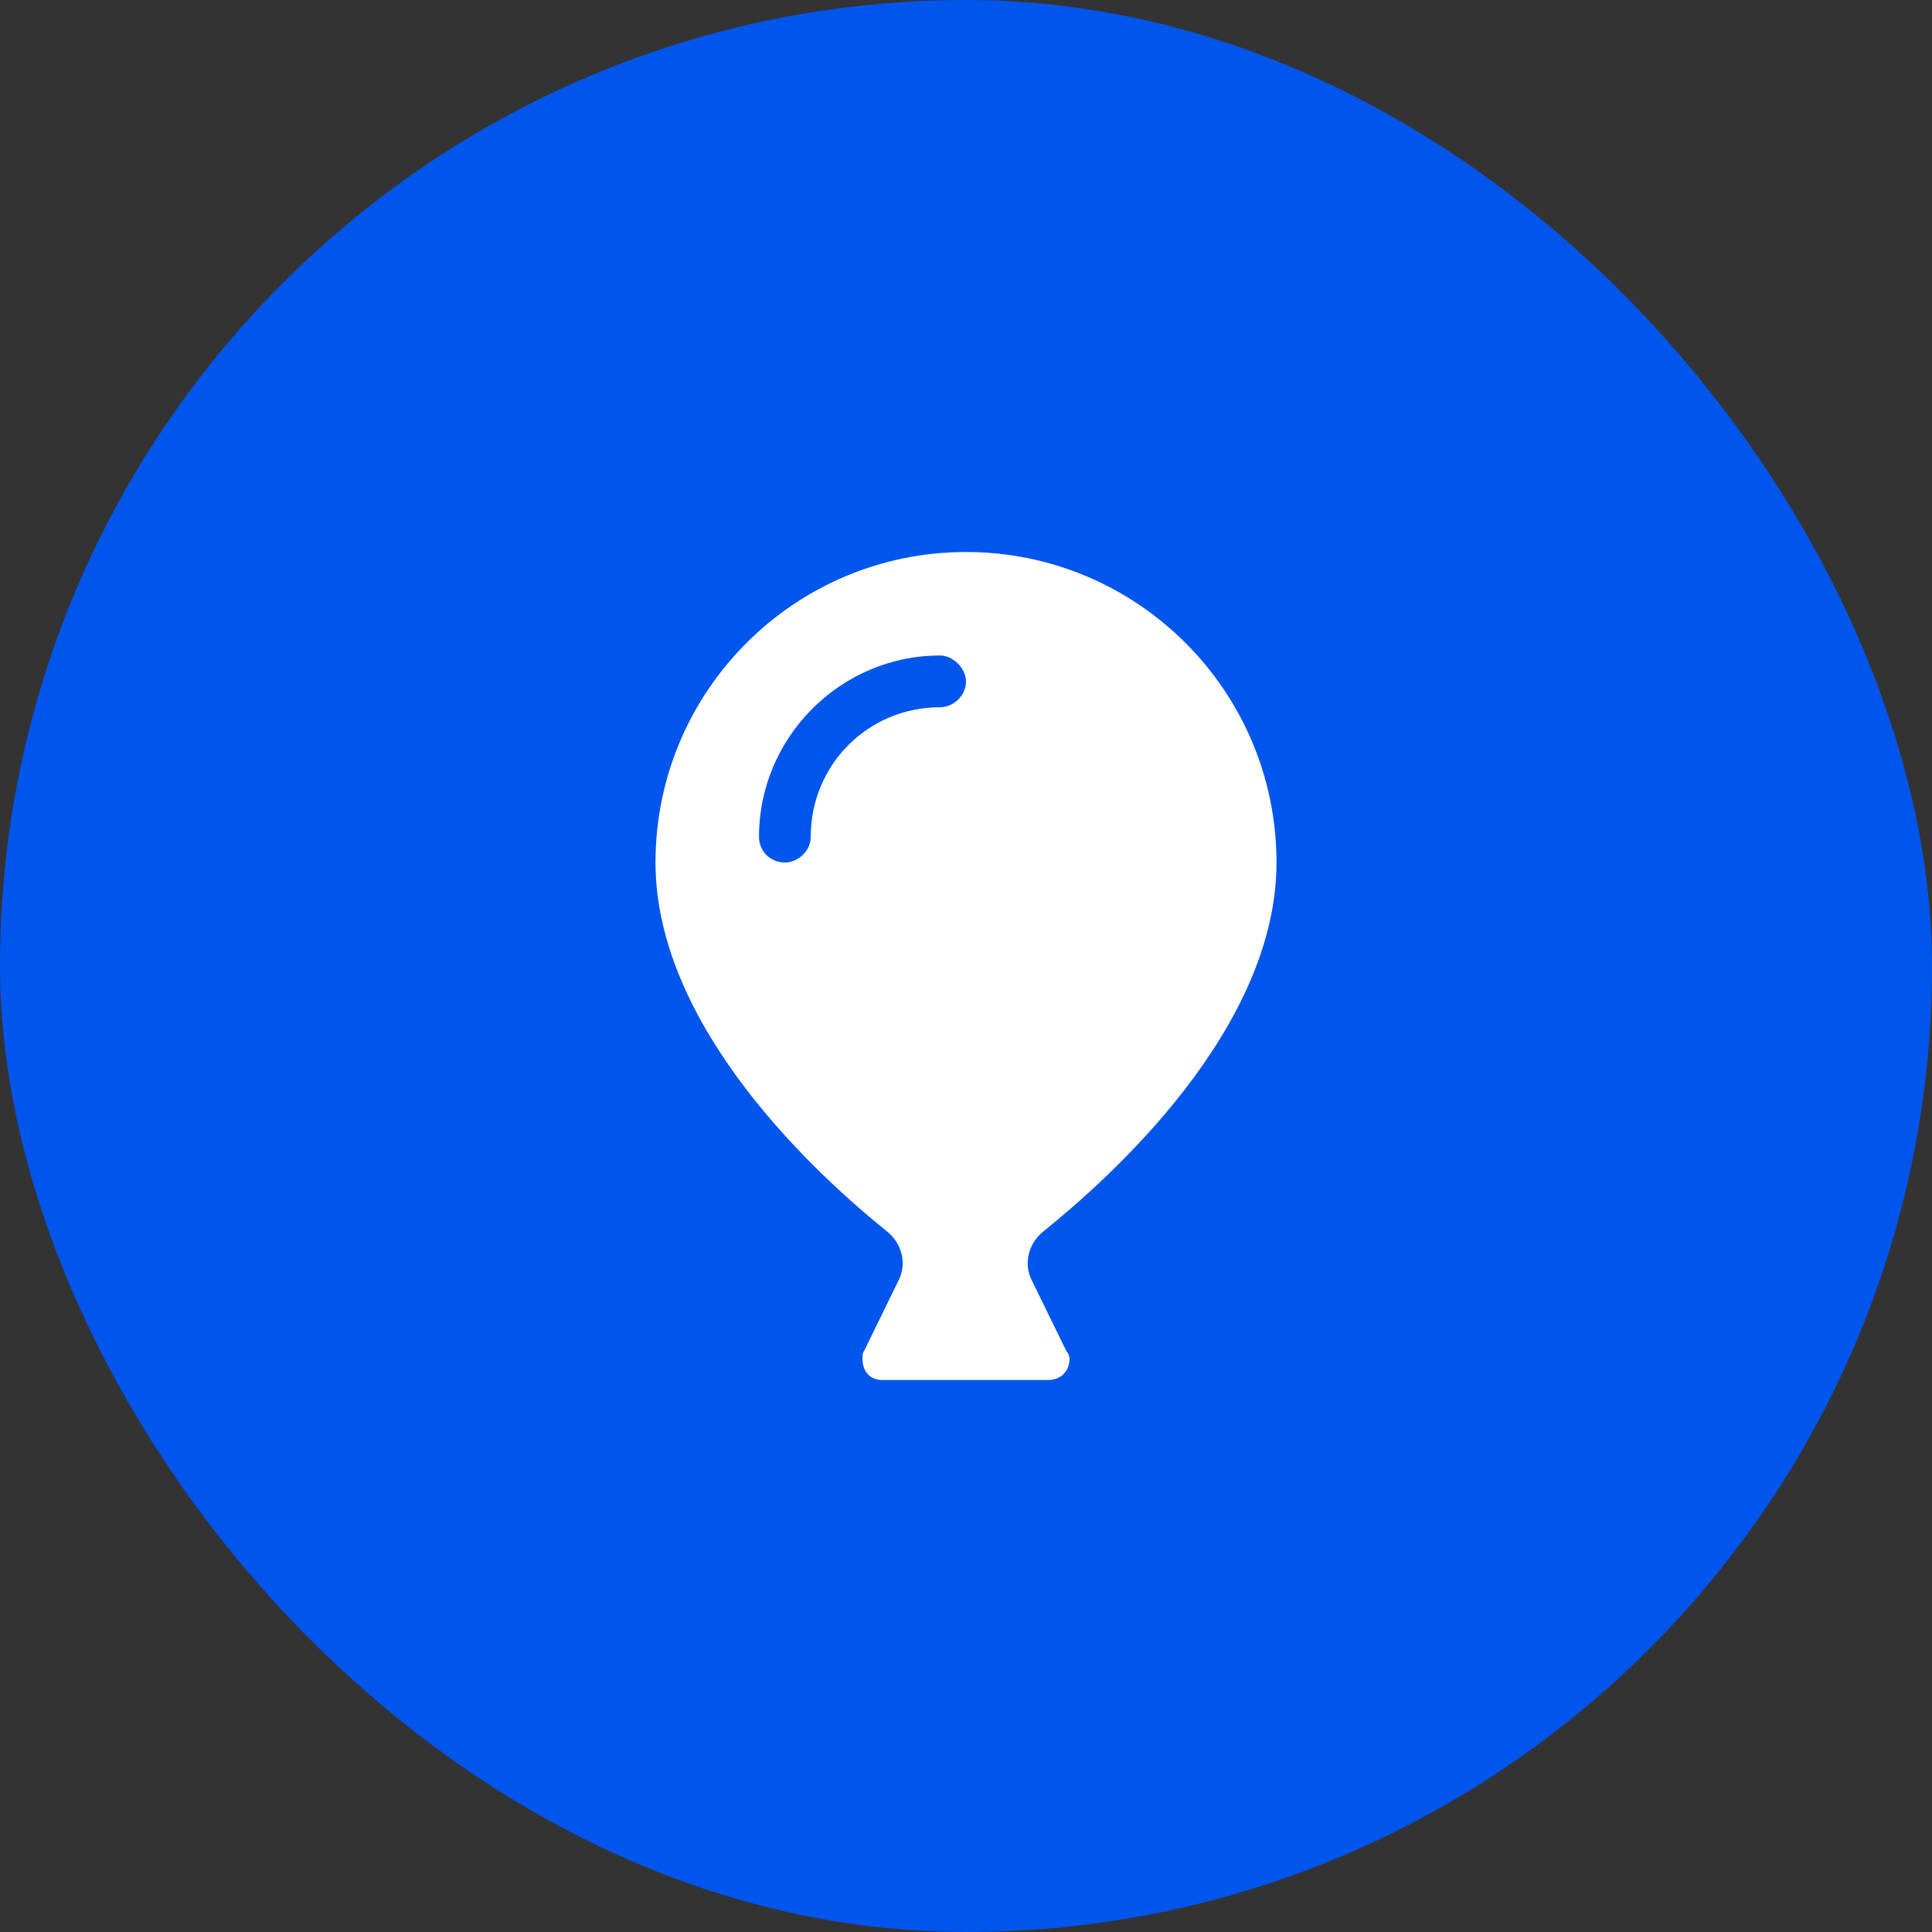 <svg width="56" height="56" viewBox="0 0 56 56" fill="none" xmlns="http://www.w3.org/2000/svg">
<rect x="0" y="0" width="56" height="56" fill="#333333" stroke="none"/>
<rect width="56" height="56" rx="28" fill="#0055EC"/>
<path d="M19 25C19 20.031 23.031 16 28 16C32.969 16 37 20.031 37 25C37 29.828 32.172 34.141 30.25 35.688C29.828 36.016 29.641 36.625 29.922 37.141L30.906 39.156C30.953 39.203 31 39.297 31 39.391C31 39.766 30.719 40 30.391 40H25.562C25.234 40 25 39.766 25 39.391C25 39.297 25 39.203 25.047 39.156L26.031 37.141C26.312 36.625 26.125 36.016 25.703 35.688C23.781 34.141 19 29.828 19 25ZM23.5 24.25C23.5 22.188 25.141 20.5 27.25 20.5C27.625 20.5 28 20.172 28 19.75C28 19.375 27.625 19 27.25 19C24.344 19 22 21.391 22 24.25C22 24.672 22.328 25 22.75 25C23.125 25 23.5 24.672 23.5 24.25Z" fill="white"/>
</svg>

